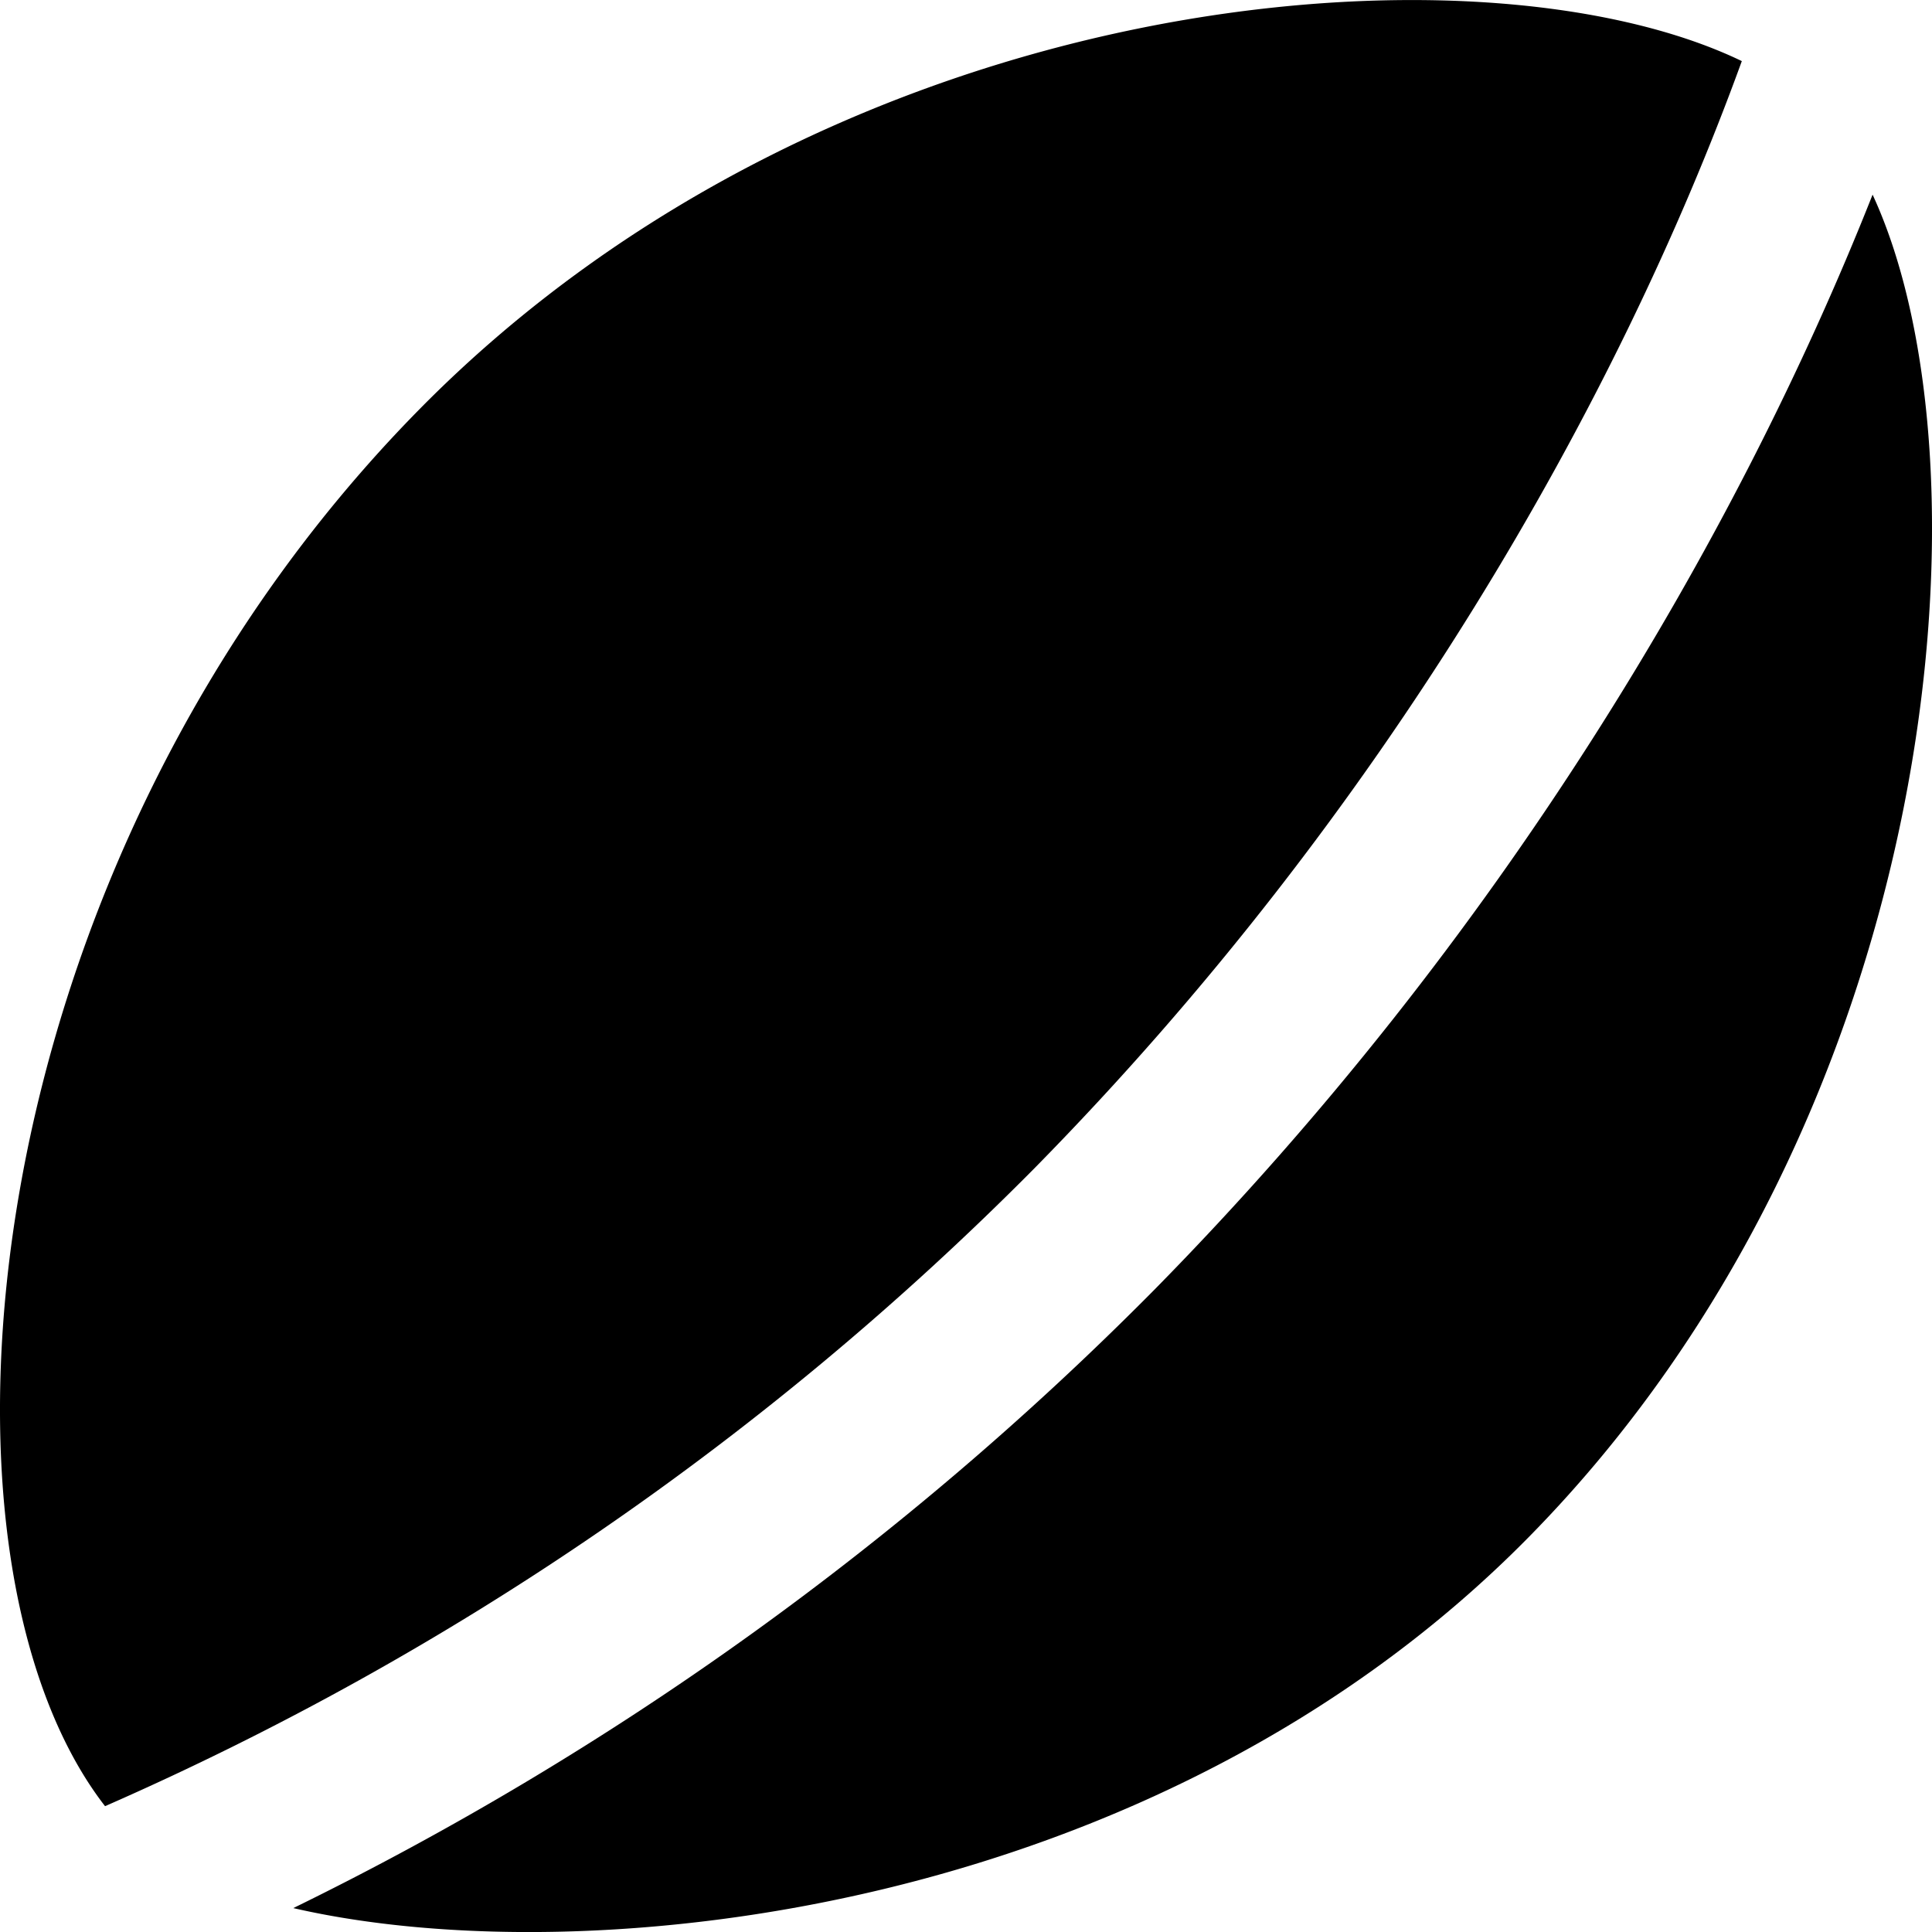 <svg xmlns="http://www.w3.org/2000/svg" fill="none" viewBox="0 0 16 16"><g fill="currentColor"><path d="M14.425.506C13.4 3.33 11.472 6.723 8.564 9.678a24.92 24.92 0 0 1-7.694 5.28C-.735 12.887-.258 7.18 3.47 3.393 6.924-.117 12.237-.55 14.425.506Z"/><path d="M15.508 1.612c1.033 2.231.6 7.615-2.848 11.118-3.073 3.122-7.792 3.633-10.231 3.072a26.29 26.29 0 0 0 7.126-5.116c2.856-2.901 4.817-6.204 5.953-9.074Z"/></g></svg>